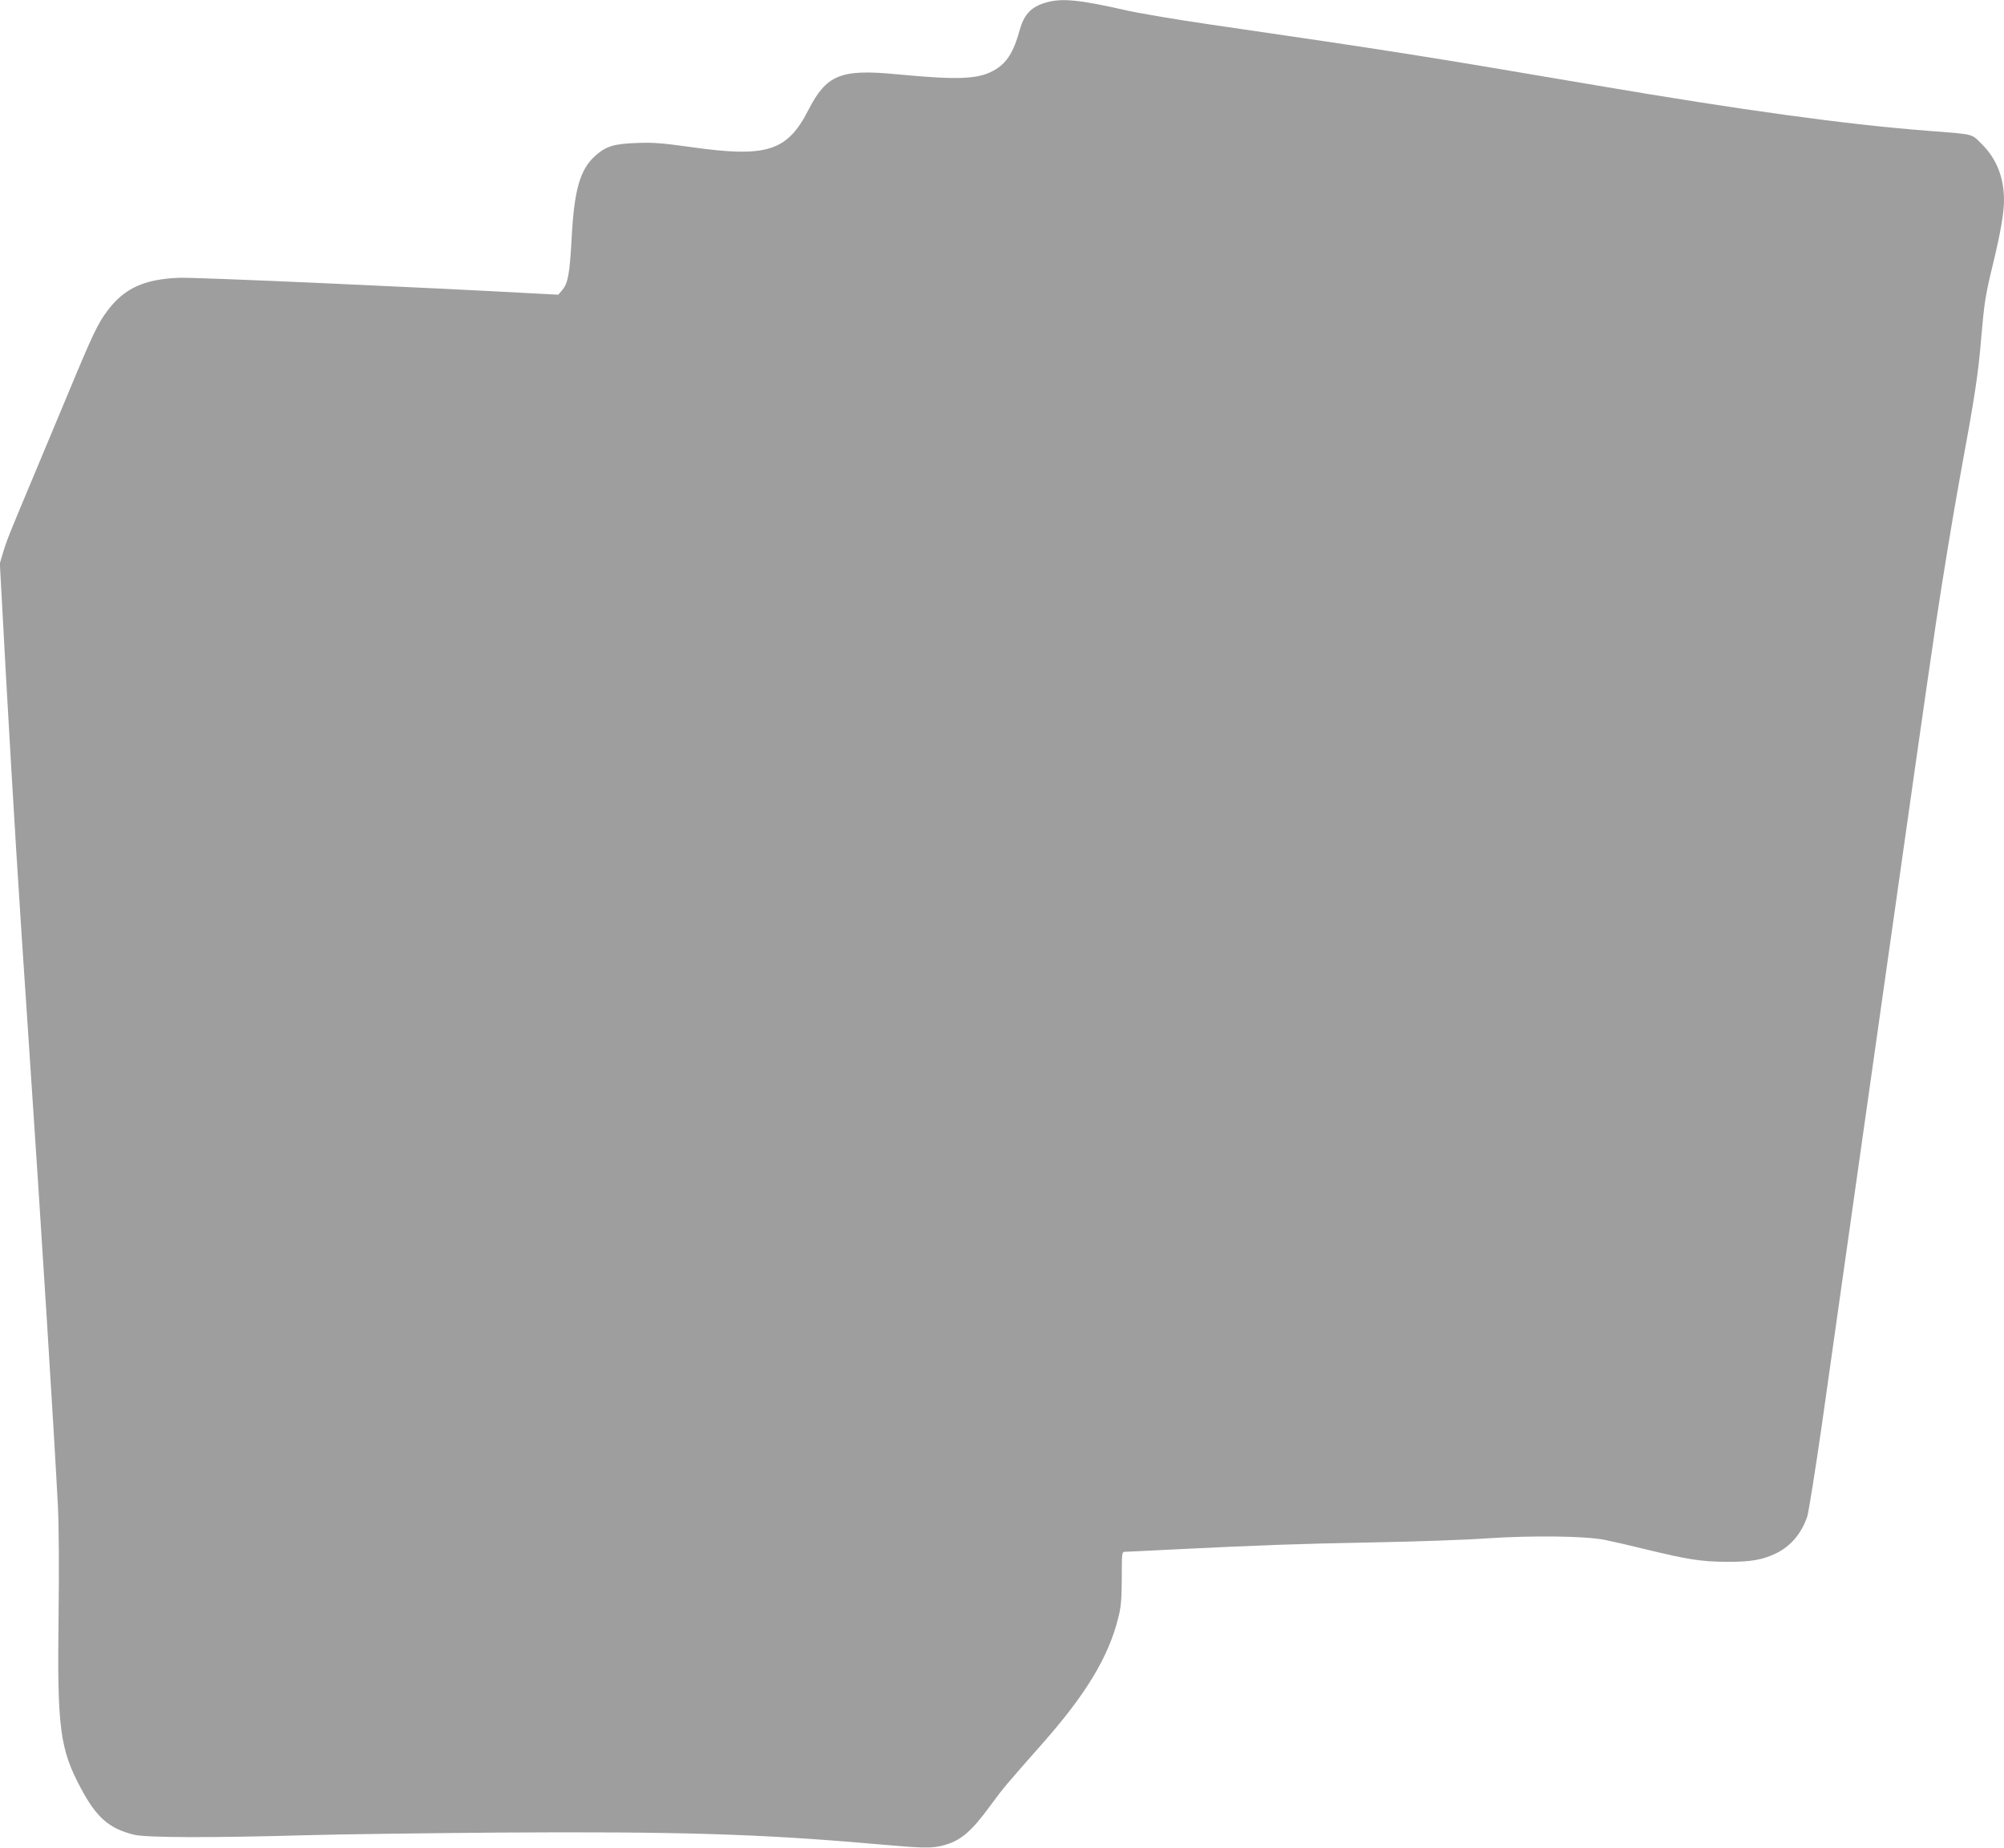 <?xml version="1.0" standalone="no"?>
<!DOCTYPE svg PUBLIC "-//W3C//DTD SVG 20010904//EN"
 "http://www.w3.org/TR/2001/REC-SVG-20010904/DTD/svg10.dtd">
<svg version="1.0" xmlns="http://www.w3.org/2000/svg"
 width="1280pt" height="1180pt" viewBox="0 0 1280 1180"
 preserveAspectRatio="xMidYMid meet">
<g transform="translate(0,1180) scale(0.1,-0.1)"
fill="#9e9e9e" stroke="none">
<path d="M6689 11786 c-99 -26 -147 -75 -175 -175 -41 -148 -85 -217 -170
-263 -102 -55 -231 -59 -619 -22 -356 34 -446 -3 -562 -229 -135 -264 -266
-305 -751 -236 -180 25 -238 30 -342 26 -150 -5 -200 -21 -269 -83 -97 -87
-134 -219 -150 -529 -12 -221 -23 -284 -59 -326 l-26 -31 -115 6 c-767 42
-2218 107 -2311 102 -221 -10 -345 -67 -452 -208 -63 -84 -92 -143 -256 -538
-77 -184 -181 -434 -232 -555 -138 -329 -156 -373 -180 -452 l-21 -71 40 -734
c50 -879 74 -1276 146 -2343 79 -1169 161 -2480 185 -2945 6 -126 8 -400 4
-710 -9 -703 8 -838 142 -1089 100 -188 181 -259 341 -298 80 -19 492 -20
1098 -3 198 6 752 13 1230 17 1138 7 1661 -8 2390 -72 329 -29 371 -30 450
-10 111 29 180 88 305 260 75 103 105 138 319 380 285 321 430 560 493 811 19
74 22 117 23 256 0 161 1 168 20 168 11 0 151 7 310 15 547 27 788 36 1274 45
267 5 596 16 731 26 286 19 619 15 746 -9 45 -9 164 -36 265 -61 271 -66 354
-79 519 -80 155 -1 230 13 318 56 92 46 159 127 195 232 9 27 50 286 92 575
41 289 160 1131 265 1871 347 2445 390 2751 466 3265 42 281 111 701 154 935
93 504 116 652 135 888 19 220 26 266 76 472 47 193 69 323 69 401 0 145 -47
264 -141 358 -70 69 -41 62 -349 86 -519 40 -1192 133 -2115 290 -1109 189
-1320 222 -2475 390 -212 31 -455 72 -540 92 -283 64 -395 75 -491 49z"/>
</g>
</svg>
